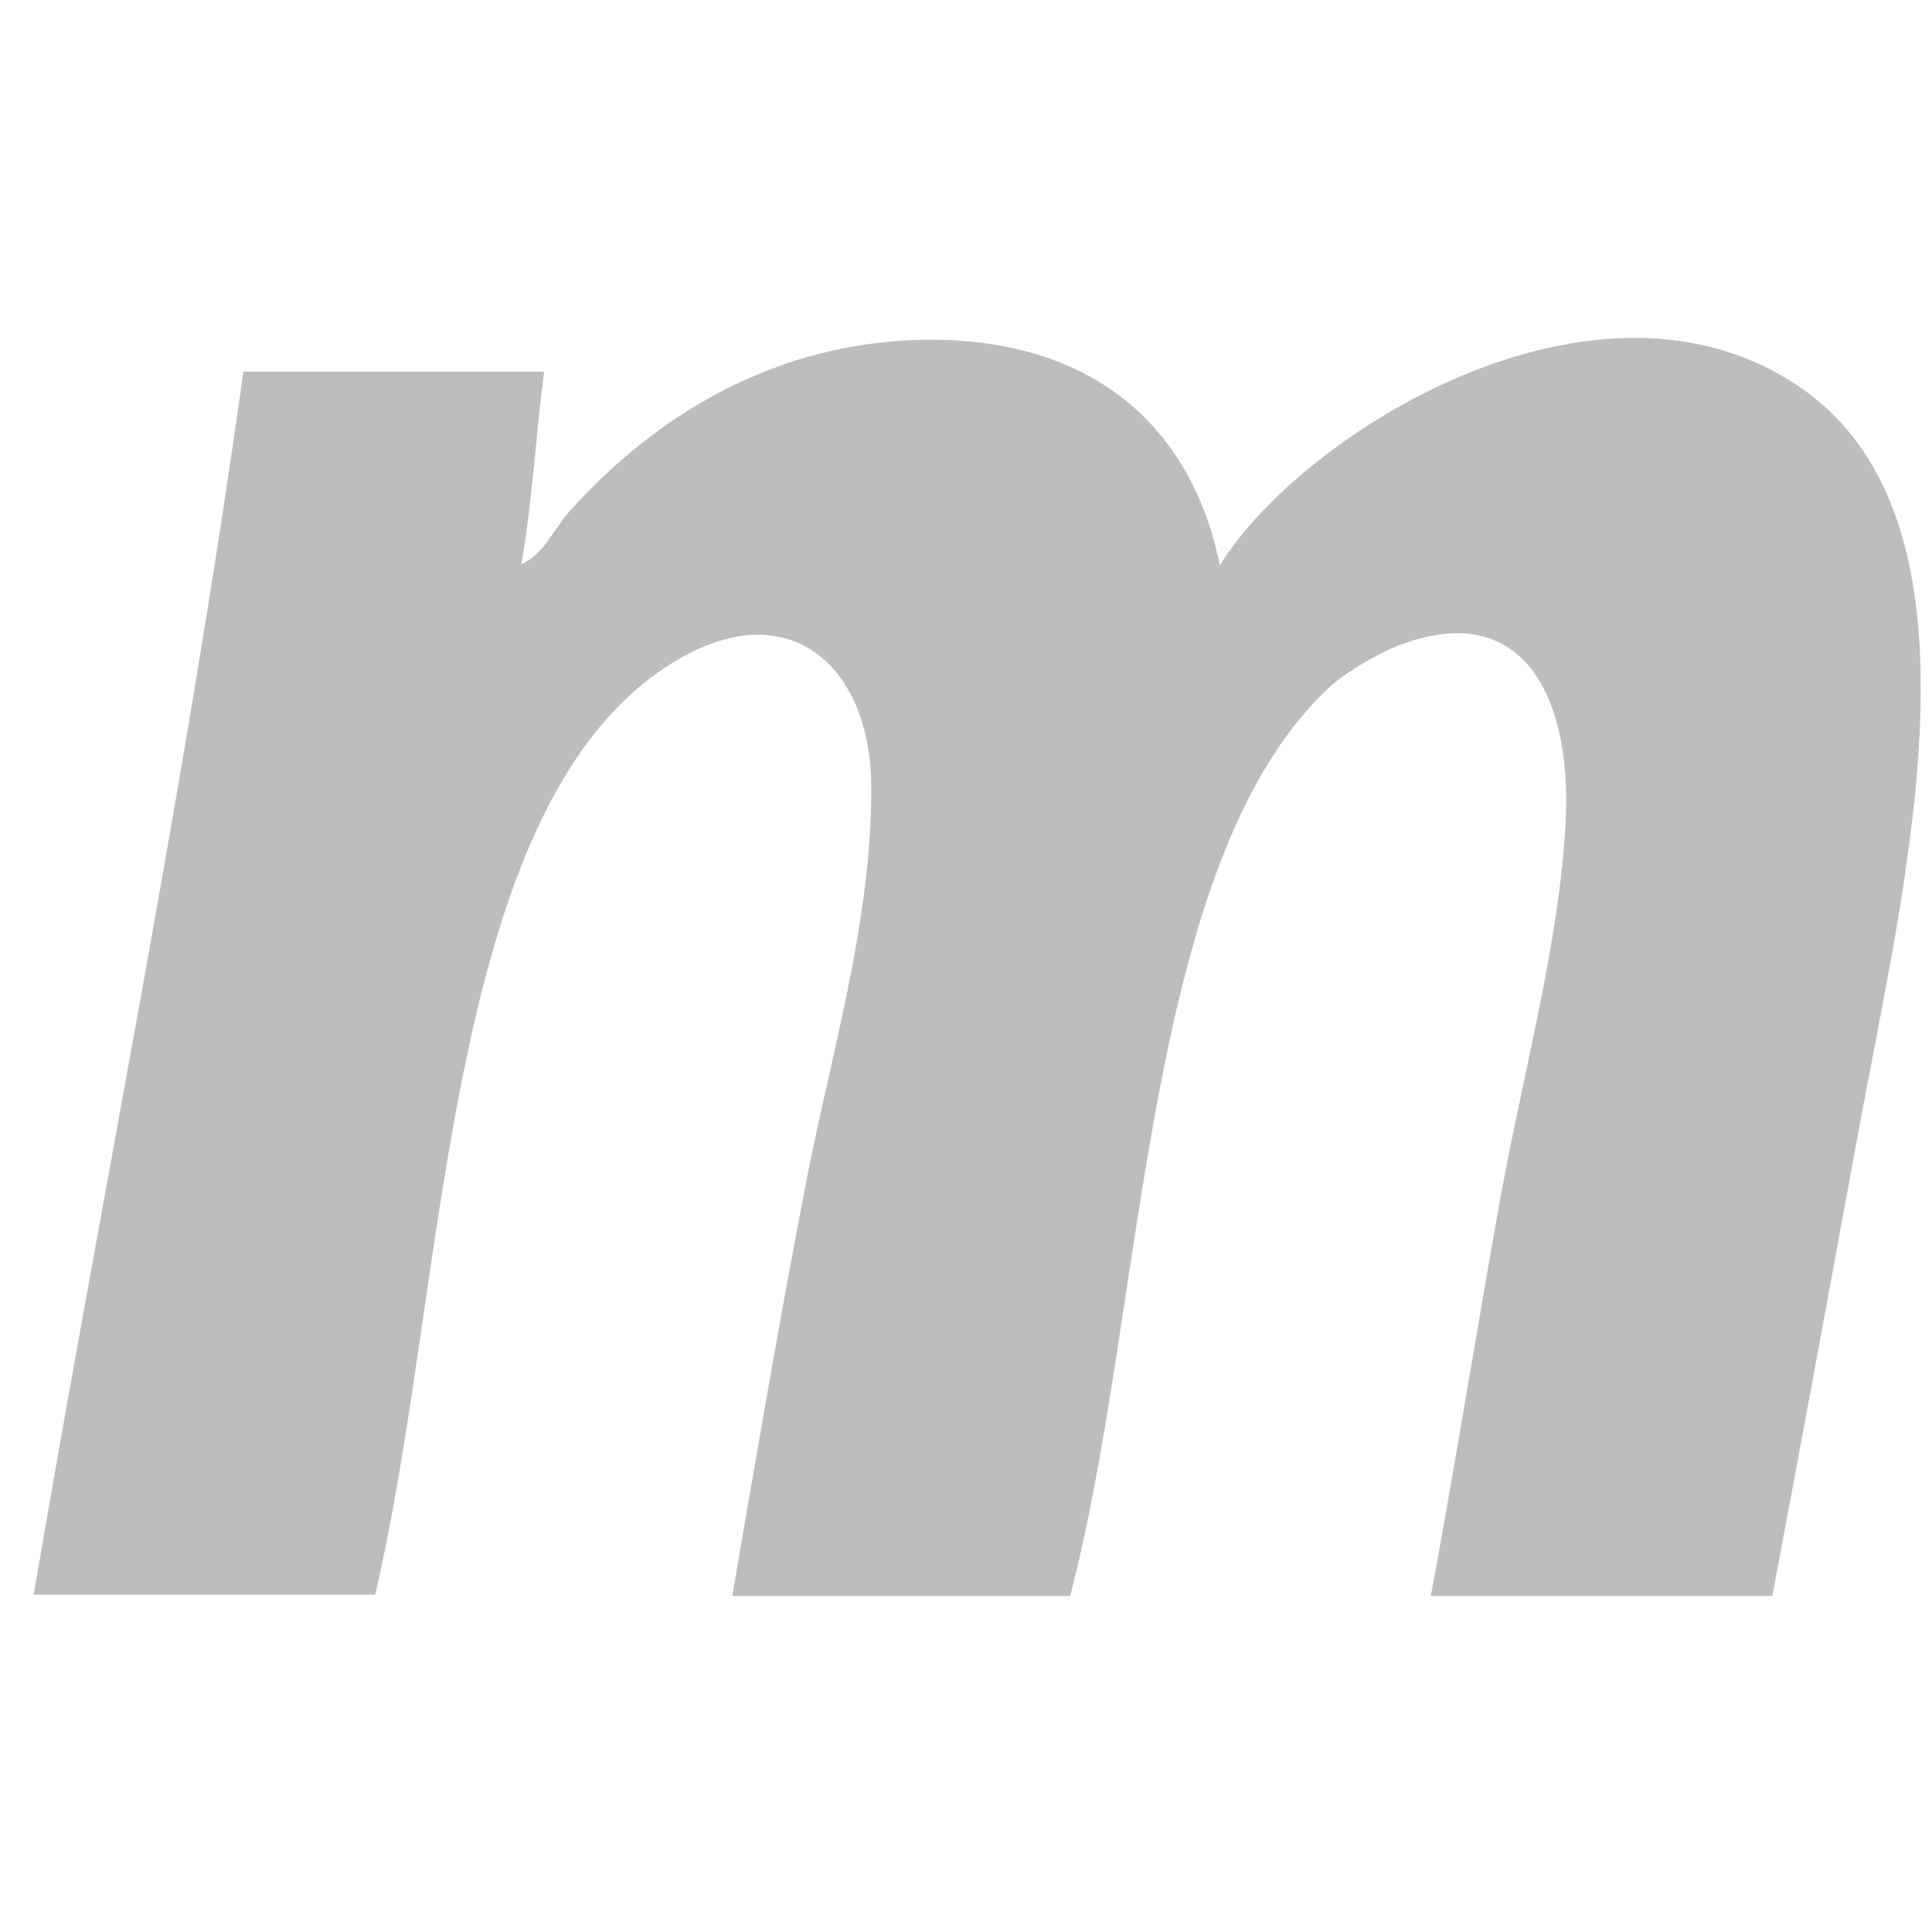 <svg width="43" height="43" viewBox="0 0 43 43" fill="none" xmlns="http://www.w3.org/2000/svg">
<path fill-rule="evenodd" clip-rule="evenodd" d="M27.151 12.585C28.938 9.663 35.579 5.486 40.112 8.653C44.432 11.684 42.379 19.629 41.366 25.172C40.699 28.803 40.059 32.271 39.446 35.52L31.845 35.52C32.325 32.953 32.805 29.977 33.339 26.974C33.845 24.08 34.672 21.158 34.832 18.51C35.045 15.643 33.979 13.24 31.072 14.387C30.618 14.578 30.005 14.933 29.658 15.233C25.418 19.056 25.525 28.994 23.818 35.52L16.298 35.52C16.804 32.571 17.311 29.595 17.898 26.537C18.458 23.561 19.418 20.53 19.391 17.472C19.364 14.824 17.578 13.24 15.124 14.66C9.844 17.691 10.004 28.448 8.35 35.493L0.75 35.493C2.297 26.401 4.11 17.609 5.417 8.271L12.111 8.271C11.924 9.69 11.844 11.192 11.604 12.557C12.111 12.339 12.324 11.765 12.697 11.356C14.351 9.527 16.751 7.834 19.978 7.588C23.898 7.315 26.458 9.172 27.151 12.585Z" fill="#BDBDBD"/>
</svg>
